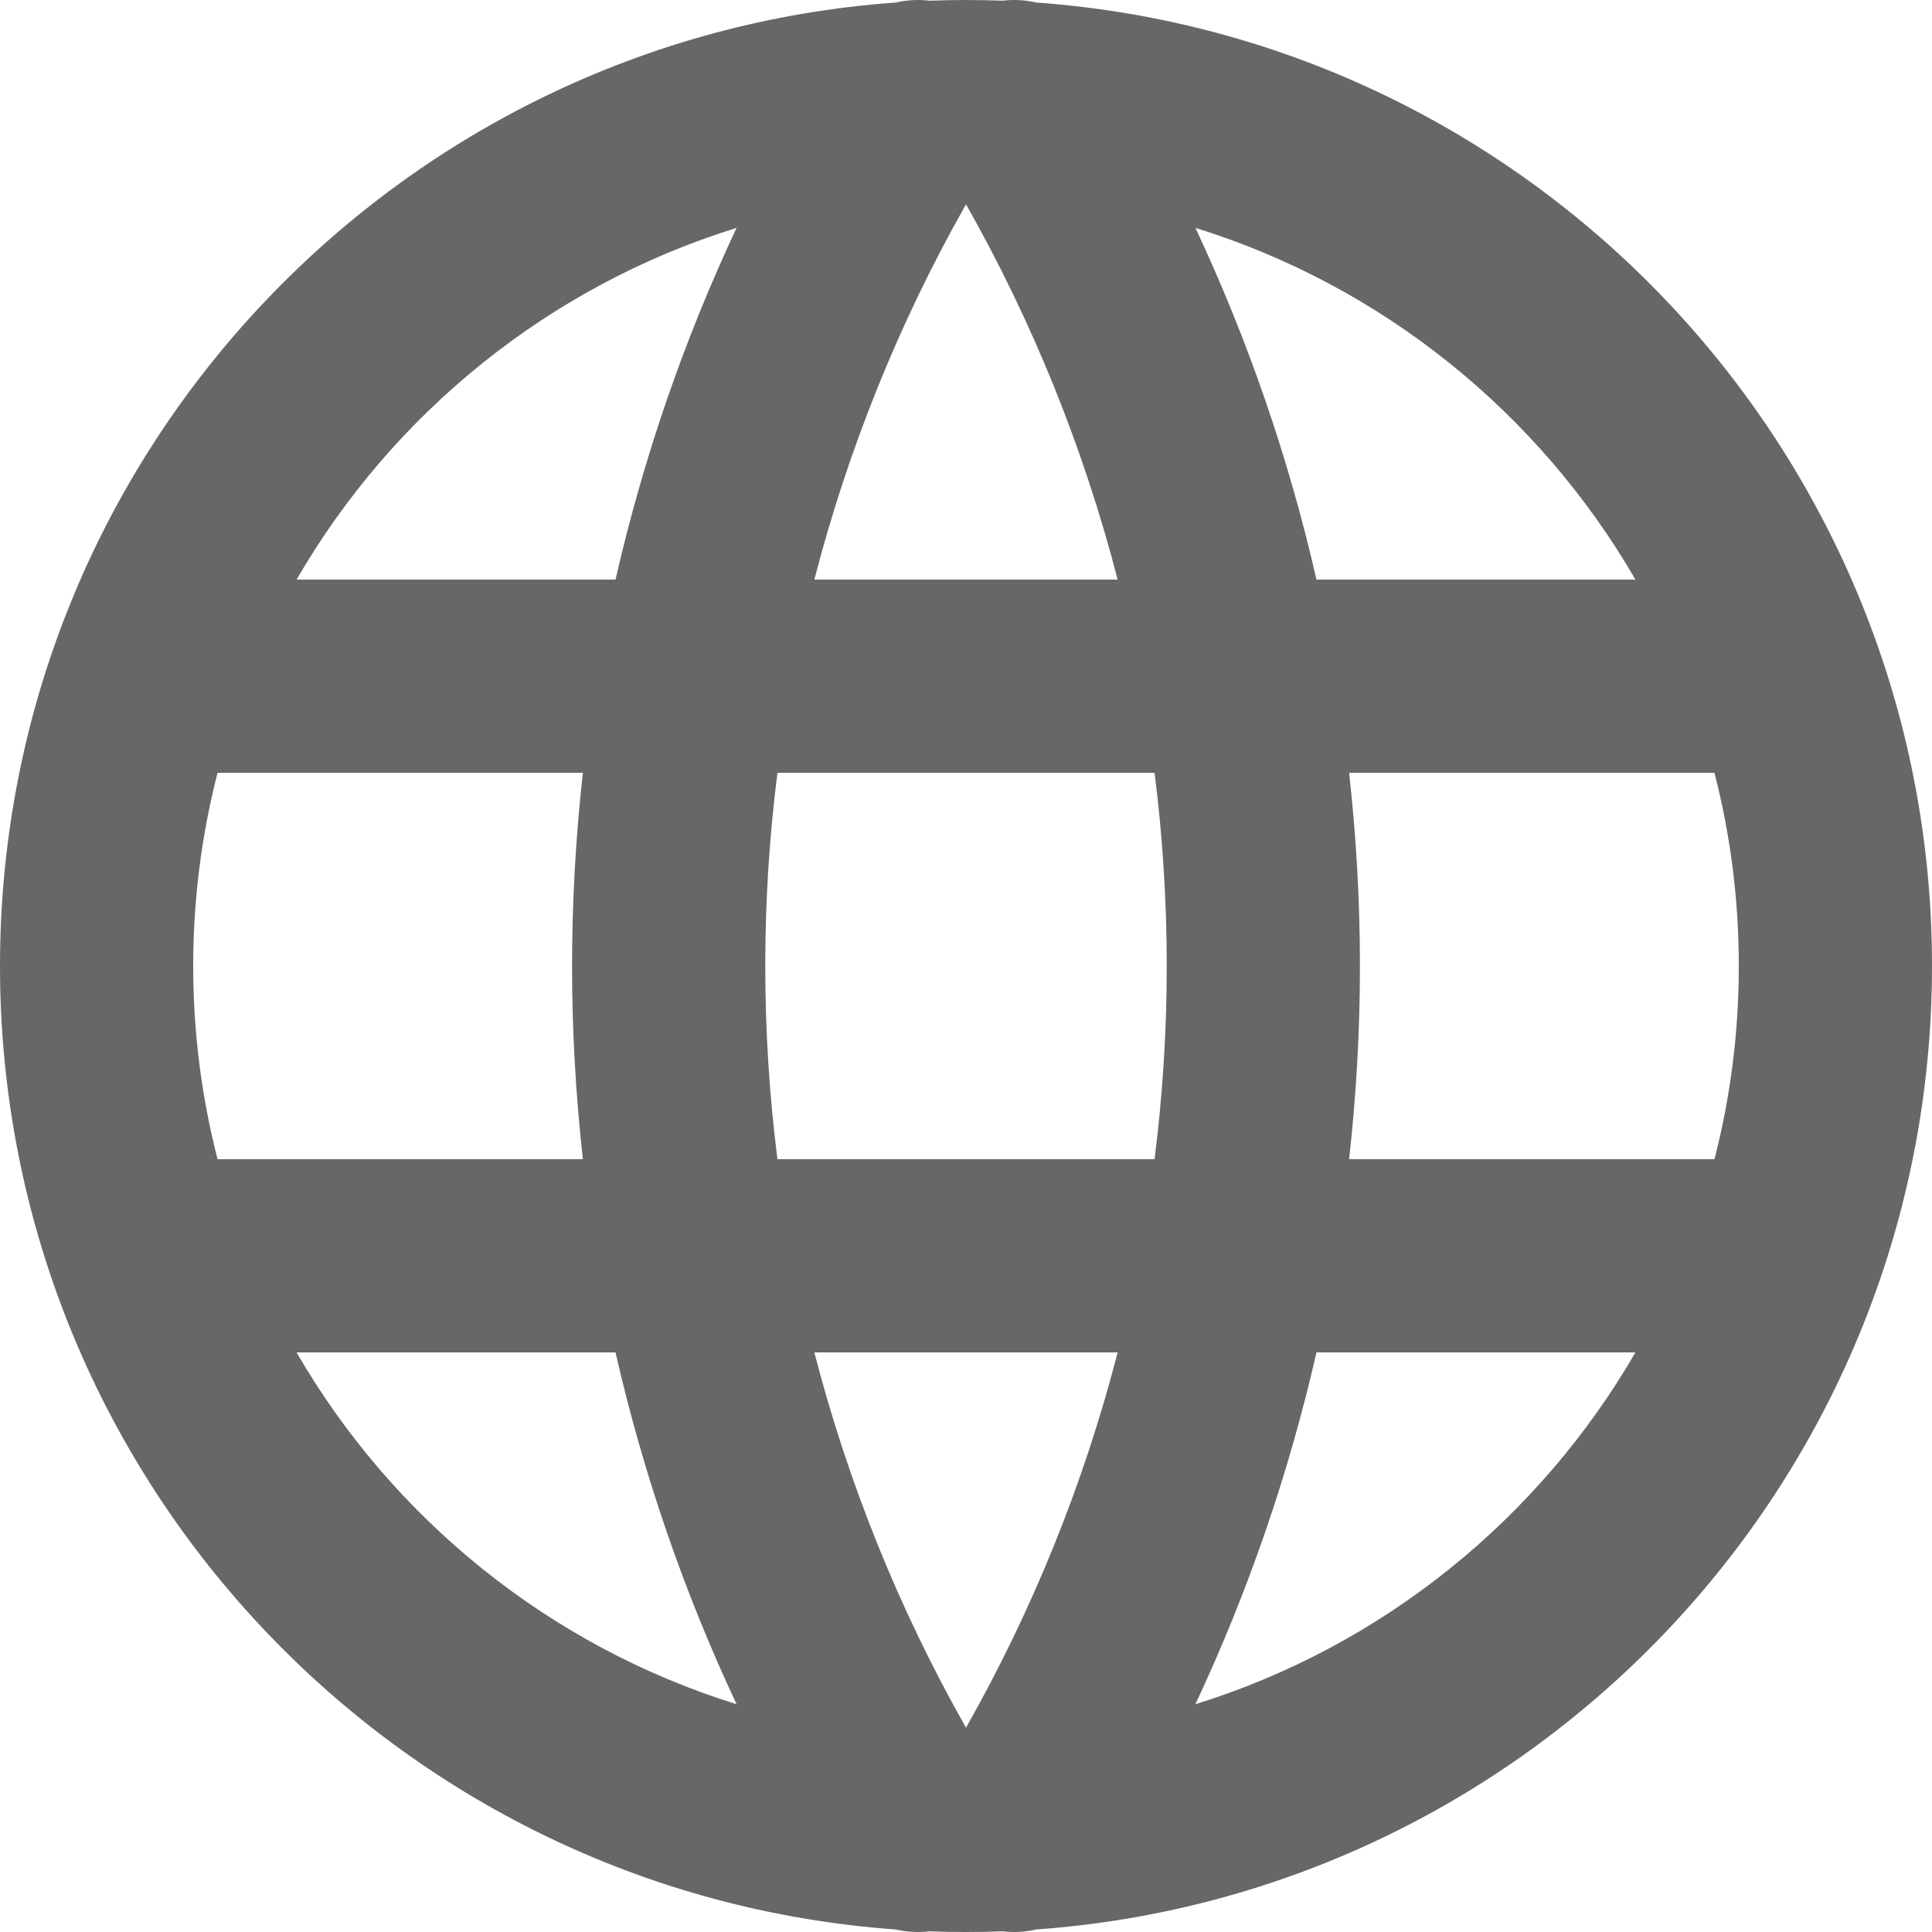 <svg width="20" height="20" viewBox="0 0 20 20" fill="none" xmlns="http://www.w3.org/2000/svg">
<path id="Vector (Stroke)" fill-rule="evenodd" clip-rule="evenodd" d="M9.621 0.007C9.746 0.003 9.873 0 10 0C10.127 0 10.254 0.003 10.379 0.007C10.496 -0.007 10.614 -0 10.726 0.026C15.91 0.398 20 4.722 20 10C20 15.279 15.91 19.602 10.726 19.974C10.614 20 10.496 20.007 10.379 19.993C10.254 19.998 10.127 20 10 20C9.873 20 9.746 19.998 9.621 19.993C9.504 20.007 9.386 20 9.273 19.974C4.09 19.602 0 15.279 0 10C0 4.722 4.09 0.398 9.273 0.026C9.386 -0 9.504 -0.007 9.621 0.007ZM12.375 17.642C14.312 17.04 15.933 15.723 16.93 14H13.628C13.342 15.254 12.922 16.474 12.375 17.642ZM11.57 14C11.22 15.354 10.694 16.66 10 17.885C9.306 16.66 8.78 15.354 8.43 14H11.57ZM13.966 12H17.748C17.913 11.361 18 10.691 18 10C18 9.31 17.913 8.639 17.748 8H13.966C14.04 8.662 14.078 9.33 14.078 10C14.078 10.671 14.04 11.338 13.966 12ZM11.952 8C12.036 8.661 12.078 9.329 12.078 10C12.078 10.671 12.036 11.339 11.952 12H8.048C7.964 11.339 7.922 10.671 7.922 10C7.922 9.329 7.964 8.661 8.048 8H11.952ZM13.628 6H16.93C15.933 4.277 14.312 2.96 12.375 2.359C12.922 3.526 13.342 4.747 13.628 6ZM11.57 6H8.43C8.78 4.647 9.306 3.34 10 2.115C10.694 3.34 11.22 4.647 11.57 6ZM7.625 2.359C5.688 2.96 4.067 4.277 3.07 6H6.372C6.658 4.747 7.077 3.526 7.625 2.359ZM6.034 8H2.252C2.088 8.639 2 9.31 2 10C2 10.691 2.088 11.361 2.252 12H6.034C5.96 11.338 5.922 10.671 5.922 10C5.922 9.33 5.96 8.662 6.034 8ZM6.372 14C6.658 15.254 7.077 16.474 7.625 17.642C5.688 17.04 4.067 15.723 3.07 14H6.372Z" fill="#676767"/>
</svg>
